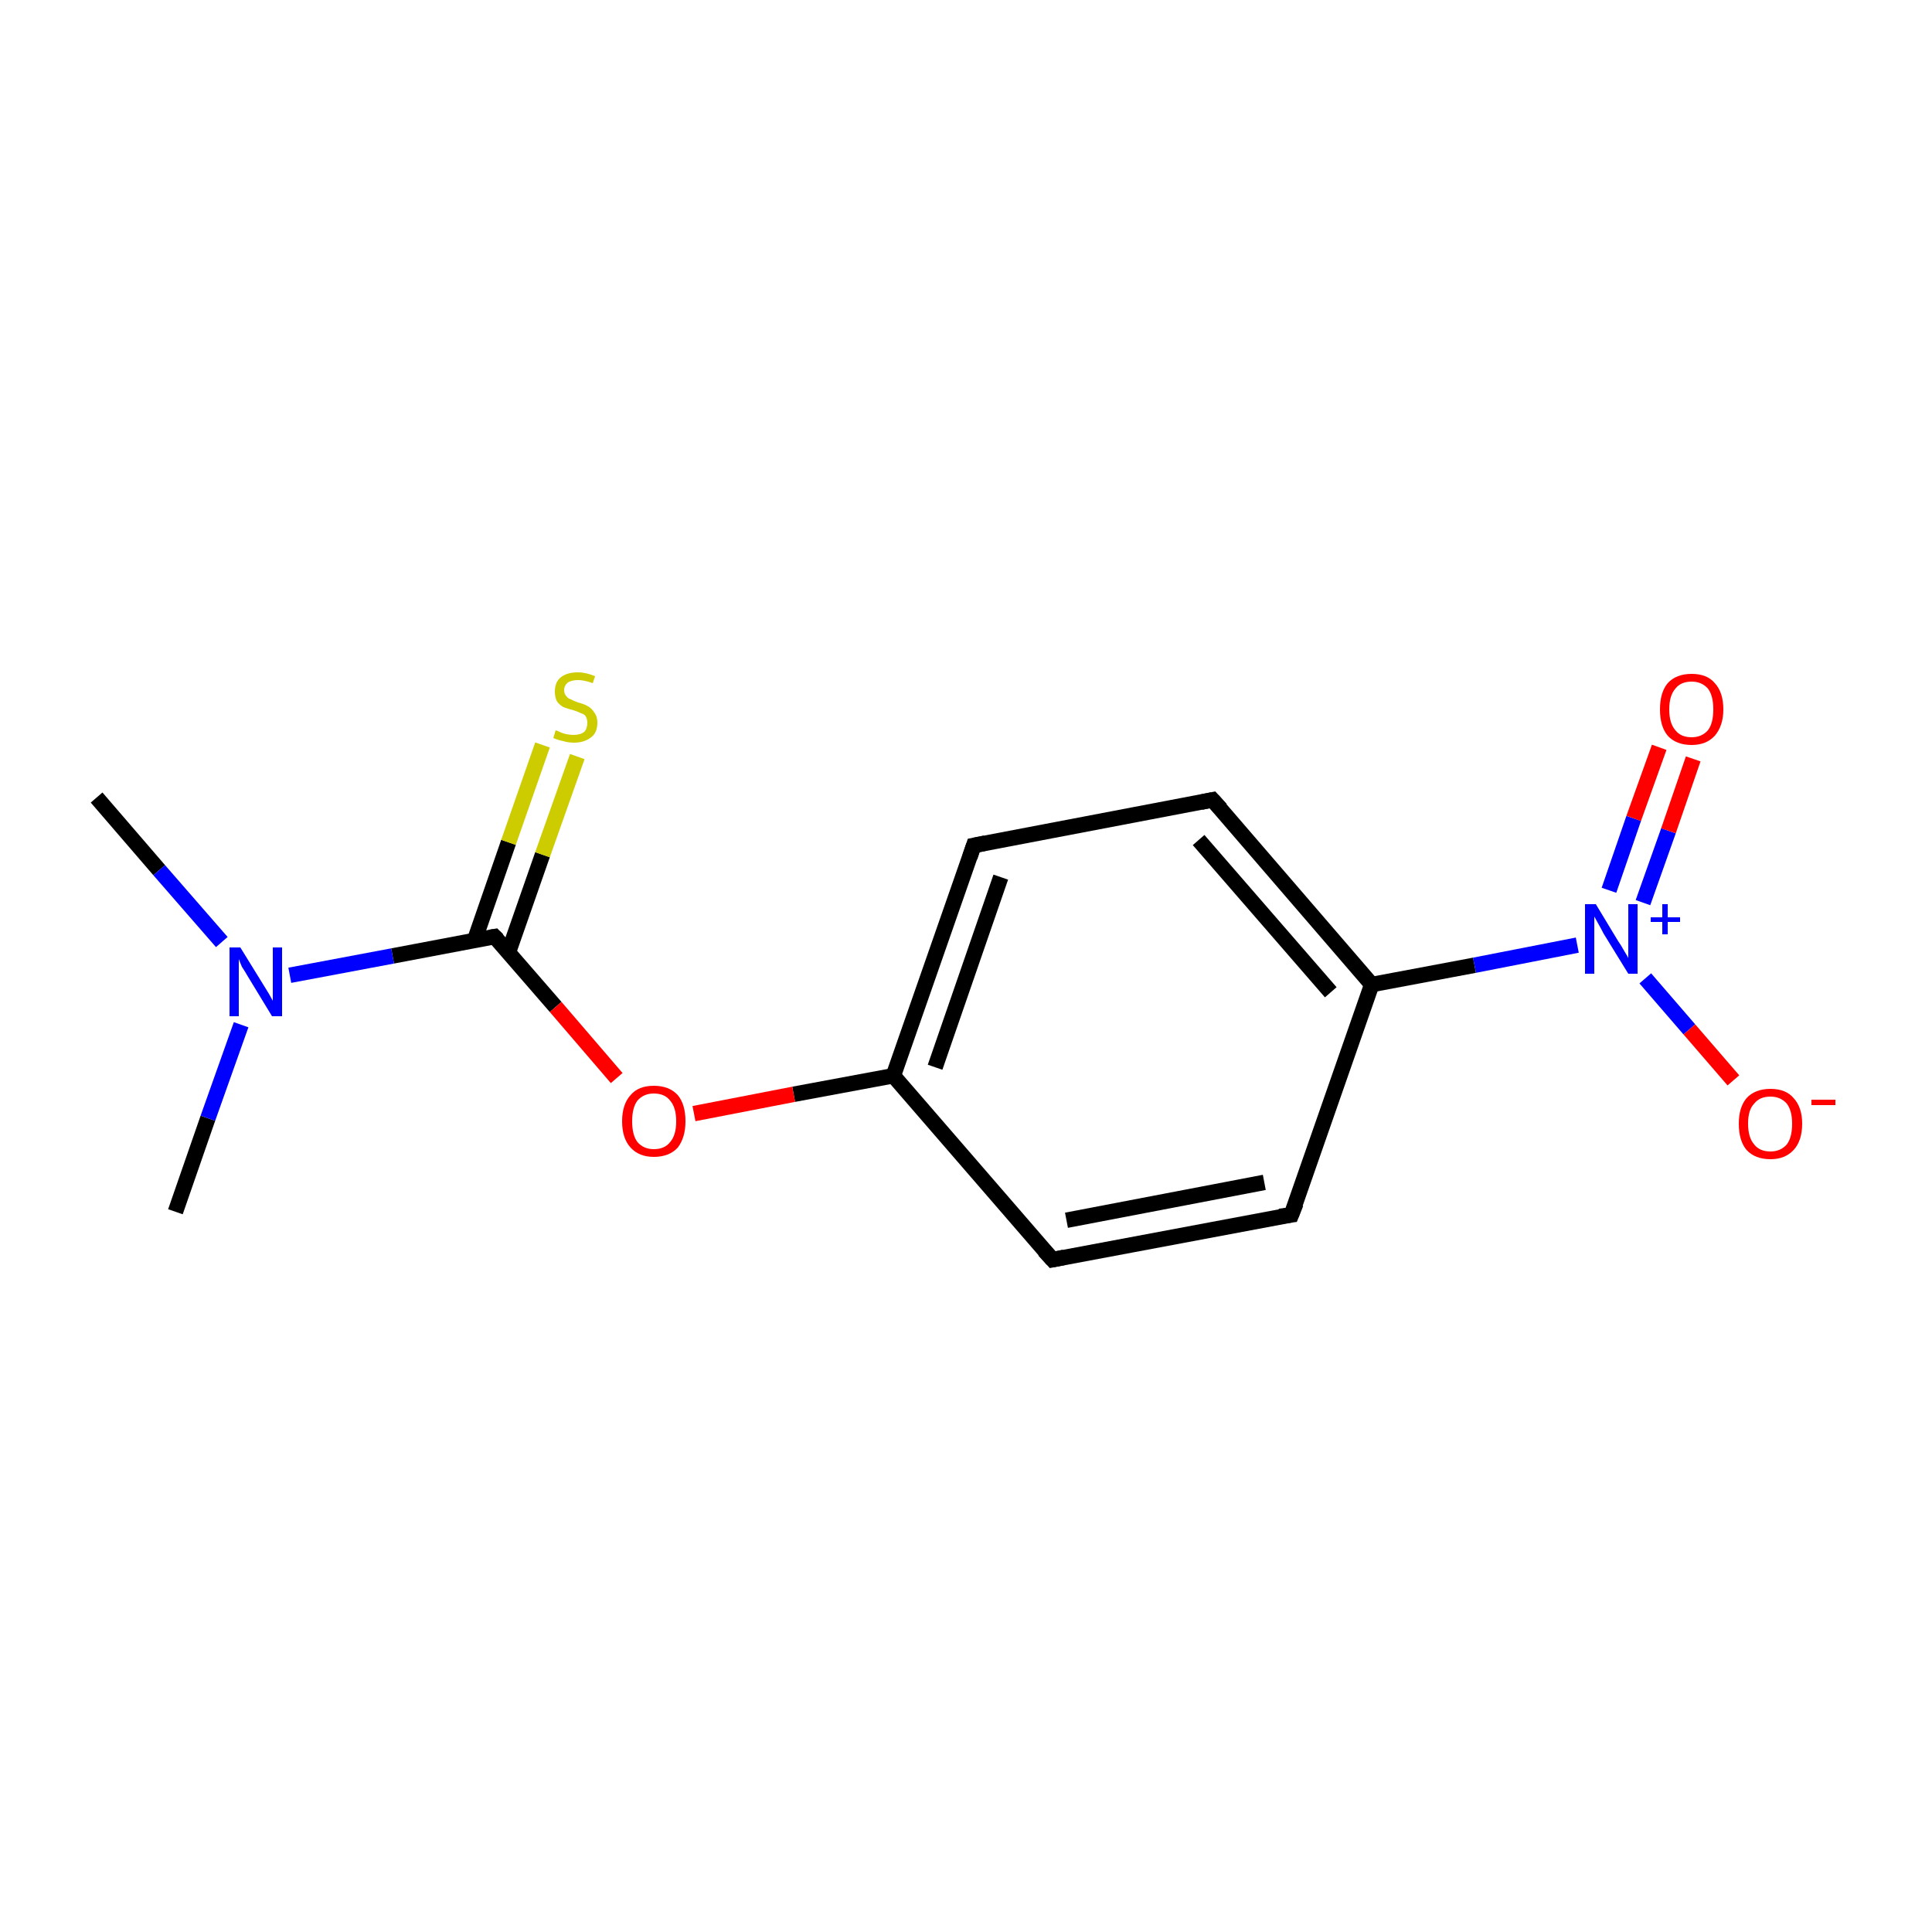<?xml version='1.0' encoding='iso-8859-1'?>
<svg version='1.1' baseProfile='full'
              xmlns='http://www.w3.org/2000/svg'
                      xmlns:rdkit='http://www.rdkit.org/xml'
                      xmlns:xlink='http://www.w3.org/1999/xlink'
                  xml:space='preserve'
width='250px' height='250px' viewBox='0 0 250 250'>
<!-- END OF HEADER -->
<rect style='opacity:1.0;fill:#FFFFFF;stroke:none' width='250.0' height='250.0' x='0.0' y='0.0'> </rect>
<path class='bond-0 atom-0 atom-9' d='M 12.5,103.2 L 20.6,112.6' style='fill:none;fill-rule:evenodd;stroke:#000000;stroke-width:2.0px;stroke-linecap:butt;stroke-linejoin:miter;stroke-opacity:1' />
<path class='bond-0 atom-0 atom-9' d='M 20.6,112.6 L 28.7,121.9' style='fill:none;fill-rule:evenodd;stroke:#0000FF;stroke-width:2.0px;stroke-linecap:butt;stroke-linejoin:miter;stroke-opacity:1' />
<path class='bond-1 atom-1 atom-9' d='M 22.7,156.8 L 26.9,144.7' style='fill:none;fill-rule:evenodd;stroke:#000000;stroke-width:2.0px;stroke-linecap:butt;stroke-linejoin:miter;stroke-opacity:1' />
<path class='bond-1 atom-1 atom-9' d='M 26.9,144.7 L 31.2,132.6' style='fill:none;fill-rule:evenodd;stroke:#0000FF;stroke-width:2.0px;stroke-linecap:butt;stroke-linejoin:miter;stroke-opacity:1' />
<path class='bond-2 atom-2 atom-4' d='M 167.1,157.2 L 136.2,163.0' style='fill:none;fill-rule:evenodd;stroke:#000000;stroke-width:2.0px;stroke-linecap:butt;stroke-linejoin:miter;stroke-opacity:1' />
<path class='bond-2 atom-2 atom-4' d='M 163.6,153.0 L 138.0,157.9' style='fill:none;fill-rule:evenodd;stroke:#000000;stroke-width:2.0px;stroke-linecap:butt;stroke-linejoin:miter;stroke-opacity:1' />
<path class='bond-3 atom-2 atom-6' d='M 167.1,157.2 L 177.5,127.4' style='fill:none;fill-rule:evenodd;stroke:#000000;stroke-width:2.0px;stroke-linecap:butt;stroke-linejoin:miter;stroke-opacity:1' />
<path class='bond-4 atom-3 atom-5' d='M 156.9,103.5 L 126.0,109.4' style='fill:none;fill-rule:evenodd;stroke:#000000;stroke-width:2.0px;stroke-linecap:butt;stroke-linejoin:miter;stroke-opacity:1' />
<path class='bond-5 atom-3 atom-6' d='M 156.9,103.5 L 177.5,127.4' style='fill:none;fill-rule:evenodd;stroke:#000000;stroke-width:2.0px;stroke-linecap:butt;stroke-linejoin:miter;stroke-opacity:1' />
<path class='bond-5 atom-3 atom-6' d='M 155.1,108.7 L 172.2,128.4' style='fill:none;fill-rule:evenodd;stroke:#000000;stroke-width:2.0px;stroke-linecap:butt;stroke-linejoin:miter;stroke-opacity:1' />
<path class='bond-6 atom-4 atom-7' d='M 136.2,163.0 L 115.6,139.2' style='fill:none;fill-rule:evenodd;stroke:#000000;stroke-width:2.0px;stroke-linecap:butt;stroke-linejoin:miter;stroke-opacity:1' />
<path class='bond-7 atom-5 atom-7' d='M 126.0,109.4 L 115.6,139.2' style='fill:none;fill-rule:evenodd;stroke:#000000;stroke-width:2.0px;stroke-linecap:butt;stroke-linejoin:miter;stroke-opacity:1' />
<path class='bond-7 atom-5 atom-7' d='M 129.5,113.5 L 121.0,138.1' style='fill:none;fill-rule:evenodd;stroke:#000000;stroke-width:2.0px;stroke-linecap:butt;stroke-linejoin:miter;stroke-opacity:1' />
<path class='bond-8 atom-6 atom-10' d='M 177.5,127.4 L 190.8,124.9' style='fill:none;fill-rule:evenodd;stroke:#000000;stroke-width:2.0px;stroke-linecap:butt;stroke-linejoin:miter;stroke-opacity:1' />
<path class='bond-8 atom-6 atom-10' d='M 190.8,124.9 L 204.1,122.3' style='fill:none;fill-rule:evenodd;stroke:#0000FF;stroke-width:2.0px;stroke-linecap:butt;stroke-linejoin:miter;stroke-opacity:1' />
<path class='bond-9 atom-7 atom-13' d='M 115.6,139.2 L 102.7,141.6' style='fill:none;fill-rule:evenodd;stroke:#000000;stroke-width:2.0px;stroke-linecap:butt;stroke-linejoin:miter;stroke-opacity:1' />
<path class='bond-9 atom-7 atom-13' d='M 102.7,141.6 L 89.8,144.1' style='fill:none;fill-rule:evenodd;stroke:#FF0000;stroke-width:2.0px;stroke-linecap:butt;stroke-linejoin:miter;stroke-opacity:1' />
<path class='bond-10 atom-8 atom-9' d='M 64.0,121.2 L 50.8,123.7' style='fill:none;fill-rule:evenodd;stroke:#000000;stroke-width:2.0px;stroke-linecap:butt;stroke-linejoin:miter;stroke-opacity:1' />
<path class='bond-10 atom-8 atom-9' d='M 50.8,123.7 L 37.5,126.2' style='fill:none;fill-rule:evenodd;stroke:#0000FF;stroke-width:2.0px;stroke-linecap:butt;stroke-linejoin:miter;stroke-opacity:1' />
<path class='bond-11 atom-8 atom-13' d='M 64.0,121.2 L 71.9,130.3' style='fill:none;fill-rule:evenodd;stroke:#000000;stroke-width:2.0px;stroke-linecap:butt;stroke-linejoin:miter;stroke-opacity:1' />
<path class='bond-11 atom-8 atom-13' d='M 71.9,130.3 L 79.8,139.5' style='fill:none;fill-rule:evenodd;stroke:#FF0000;stroke-width:2.0px;stroke-linecap:butt;stroke-linejoin:miter;stroke-opacity:1' />
<path class='bond-12 atom-8 atom-14' d='M 65.8,123.2 L 70.2,110.6' style='fill:none;fill-rule:evenodd;stroke:#000000;stroke-width:2.0px;stroke-linecap:butt;stroke-linejoin:miter;stroke-opacity:1' />
<path class='bond-12 atom-8 atom-14' d='M 70.2,110.6 L 74.7,97.9' style='fill:none;fill-rule:evenodd;stroke:#CCCC00;stroke-width:2.0px;stroke-linecap:butt;stroke-linejoin:miter;stroke-opacity:1' />
<path class='bond-12 atom-8 atom-14' d='M 61.4,121.7 L 65.8,109.0' style='fill:none;fill-rule:evenodd;stroke:#000000;stroke-width:2.0px;stroke-linecap:butt;stroke-linejoin:miter;stroke-opacity:1' />
<path class='bond-12 atom-8 atom-14' d='M 65.8,109.0 L 70.2,96.4' style='fill:none;fill-rule:evenodd;stroke:#CCCC00;stroke-width:2.0px;stroke-linecap:butt;stroke-linejoin:miter;stroke-opacity:1' />
<path class='bond-13 atom-10 atom-11' d='M 212.9,126.6 L 218.6,133.2' style='fill:none;fill-rule:evenodd;stroke:#0000FF;stroke-width:2.0px;stroke-linecap:butt;stroke-linejoin:miter;stroke-opacity:1' />
<path class='bond-13 atom-10 atom-11' d='M 218.6,133.2 L 224.3,139.8' style='fill:none;fill-rule:evenodd;stroke:#FF0000;stroke-width:2.0px;stroke-linecap:butt;stroke-linejoin:miter;stroke-opacity:1' />
<path class='bond-14 atom-10 atom-12' d='M 212.6,116.8 L 215.9,107.5' style='fill:none;fill-rule:evenodd;stroke:#0000FF;stroke-width:2.0px;stroke-linecap:butt;stroke-linejoin:miter;stroke-opacity:1' />
<path class='bond-14 atom-10 atom-12' d='M 215.9,107.5 L 219.1,98.2' style='fill:none;fill-rule:evenodd;stroke:#FF0000;stroke-width:2.0px;stroke-linecap:butt;stroke-linejoin:miter;stroke-opacity:1' />
<path class='bond-14 atom-10 atom-12' d='M 208.2,115.2 L 211.4,105.9' style='fill:none;fill-rule:evenodd;stroke:#0000FF;stroke-width:2.0px;stroke-linecap:butt;stroke-linejoin:miter;stroke-opacity:1' />
<path class='bond-14 atom-10 atom-12' d='M 211.4,105.9 L 214.7,96.7' style='fill:none;fill-rule:evenodd;stroke:#FF0000;stroke-width:2.0px;stroke-linecap:butt;stroke-linejoin:miter;stroke-opacity:1' />
<path d='M 165.6,157.4 L 167.1,157.2 L 167.7,155.7' style='fill:none;stroke:#000000;stroke-width:2.0px;stroke-linecap:butt;stroke-linejoin:miter;stroke-opacity:1;' />
<path d='M 155.4,103.8 L 156.9,103.5 L 158.0,104.7' style='fill:none;stroke:#000000;stroke-width:2.0px;stroke-linecap:butt;stroke-linejoin:miter;stroke-opacity:1;' />
<path d='M 137.7,162.7 L 136.2,163.0 L 135.1,161.8' style='fill:none;stroke:#000000;stroke-width:2.0px;stroke-linecap:butt;stroke-linejoin:miter;stroke-opacity:1;' />
<path d='M 127.5,109.1 L 126.0,109.4 L 125.5,110.9' style='fill:none;stroke:#000000;stroke-width:2.0px;stroke-linecap:butt;stroke-linejoin:miter;stroke-opacity:1;' />
<path d='M 63.4,121.3 L 64.0,121.2 L 64.4,121.6' style='fill:none;stroke:#000000;stroke-width:2.0px;stroke-linecap:butt;stroke-linejoin:miter;stroke-opacity:1;' />
<path class='atom-9' d='M 31.1 122.6
L 34.0 127.3
Q 34.3 127.8, 34.8 128.6
Q 35.3 129.5, 35.3 129.5
L 35.3 122.6
L 36.5 122.6
L 36.5 131.5
L 35.2 131.5
L 32.1 126.4
Q 31.7 125.7, 31.3 125.1
Q 31.0 124.4, 30.9 124.1
L 30.9 131.5
L 29.7 131.5
L 29.7 122.6
L 31.1 122.6
' fill='#0000FF'/>
<path class='atom-10' d='M 206.5 117.0
L 209.4 121.8
Q 209.7 122.2, 210.2 123.1
Q 210.7 123.9, 210.7 124.0
L 210.7 117.0
L 211.9 117.0
L 211.9 126.0
L 210.7 126.0
L 207.5 120.8
Q 207.2 120.2, 206.8 119.5
Q 206.4 118.8, 206.3 118.6
L 206.3 126.0
L 205.1 126.0
L 205.1 117.0
L 206.5 117.0
' fill='#0000FF'/>
<path class='atom-10' d='M 213.6 118.7
L 215.1 118.7
L 215.1 117.0
L 215.8 117.0
L 215.8 118.7
L 217.4 118.7
L 217.4 119.3
L 215.8 119.3
L 215.8 120.9
L 215.1 120.9
L 215.1 119.3
L 213.6 119.3
L 213.6 118.7
' fill='#0000FF'/>
<path class='atom-11' d='M 225.0 145.4
Q 225.0 143.3, 226.0 142.1
Q 227.1 140.9, 229.1 140.9
Q 231.1 140.9, 232.1 142.1
Q 233.2 143.3, 233.2 145.4
Q 233.2 147.6, 232.1 148.8
Q 231.0 150.0, 229.1 150.0
Q 227.1 150.0, 226.0 148.8
Q 225.0 147.6, 225.0 145.4
M 229.1 149.0
Q 230.4 149.0, 231.2 148.1
Q 231.9 147.2, 231.9 145.4
Q 231.9 143.7, 231.2 142.8
Q 230.4 141.9, 229.1 141.9
Q 227.7 141.9, 227.0 142.8
Q 226.2 143.6, 226.2 145.4
Q 226.2 147.2, 227.0 148.1
Q 227.7 149.0, 229.1 149.0
' fill='#FF0000'/>
<path class='atom-11' d='M 234.4 142.3
L 237.5 142.3
L 237.5 143.0
L 234.4 143.0
L 234.4 142.3
' fill='#FF0000'/>
<path class='atom-12' d='M 214.8 91.8
Q 214.8 89.6, 215.8 88.4
Q 216.9 87.2, 218.9 87.2
Q 220.9 87.2, 221.9 88.4
Q 223.0 89.6, 223.0 91.8
Q 223.0 93.9, 221.9 95.2
Q 220.8 96.4, 218.9 96.4
Q 216.9 96.4, 215.8 95.2
Q 214.8 94.0, 214.8 91.8
M 218.9 95.4
Q 220.2 95.4, 221.0 94.5
Q 221.7 93.6, 221.7 91.8
Q 221.7 90.0, 221.0 89.1
Q 220.2 88.2, 218.9 88.2
Q 217.5 88.2, 216.8 89.1
Q 216.0 90.0, 216.0 91.8
Q 216.0 93.6, 216.8 94.5
Q 217.5 95.4, 218.9 95.4
' fill='#FF0000'/>
<path class='atom-13' d='M 80.5 145.1
Q 80.5 142.9, 81.6 141.7
Q 82.6 140.5, 84.6 140.5
Q 86.6 140.5, 87.7 141.7
Q 88.7 142.9, 88.7 145.1
Q 88.7 147.2, 87.7 148.5
Q 86.6 149.7, 84.6 149.7
Q 82.7 149.7, 81.6 148.5
Q 80.5 147.3, 80.5 145.1
M 84.6 148.7
Q 86.0 148.7, 86.7 147.8
Q 87.5 146.9, 87.5 145.1
Q 87.5 143.3, 86.7 142.4
Q 86.0 141.5, 84.6 141.5
Q 83.3 141.5, 82.5 142.4
Q 81.8 143.3, 81.8 145.1
Q 81.8 146.9, 82.5 147.8
Q 83.3 148.7, 84.6 148.7
' fill='#FF0000'/>
<path class='atom-14' d='M 71.9 94.5
Q 72.0 94.5, 72.4 94.7
Q 72.8 94.9, 73.3 95.0
Q 73.8 95.1, 74.2 95.1
Q 75.1 95.1, 75.6 94.7
Q 76.0 94.3, 76.0 93.5
Q 76.0 93.1, 75.8 92.7
Q 75.6 92.4, 75.2 92.3
Q 74.8 92.1, 74.2 91.9
Q 73.4 91.7, 72.9 91.5
Q 72.4 91.2, 72.1 90.8
Q 71.8 90.3, 71.8 89.5
Q 71.8 88.3, 72.5 87.7
Q 73.3 87.0, 74.8 87.0
Q 75.8 87.0, 77.0 87.5
L 76.7 88.4
Q 75.6 88.0, 74.8 88.0
Q 74.0 88.0, 73.5 88.3
Q 73.0 88.7, 73.0 89.3
Q 73.0 89.8, 73.3 90.1
Q 73.5 90.4, 73.9 90.5
Q 74.2 90.7, 74.8 90.9
Q 75.6 91.1, 76.1 91.4
Q 76.6 91.7, 76.9 92.2
Q 77.3 92.7, 77.3 93.5
Q 77.3 94.8, 76.5 95.4
Q 75.6 96.1, 74.3 96.1
Q 73.5 96.1, 72.9 95.9
Q 72.3 95.8, 71.6 95.5
L 71.9 94.5
' fill='#CCCC00'/>
</svg>
